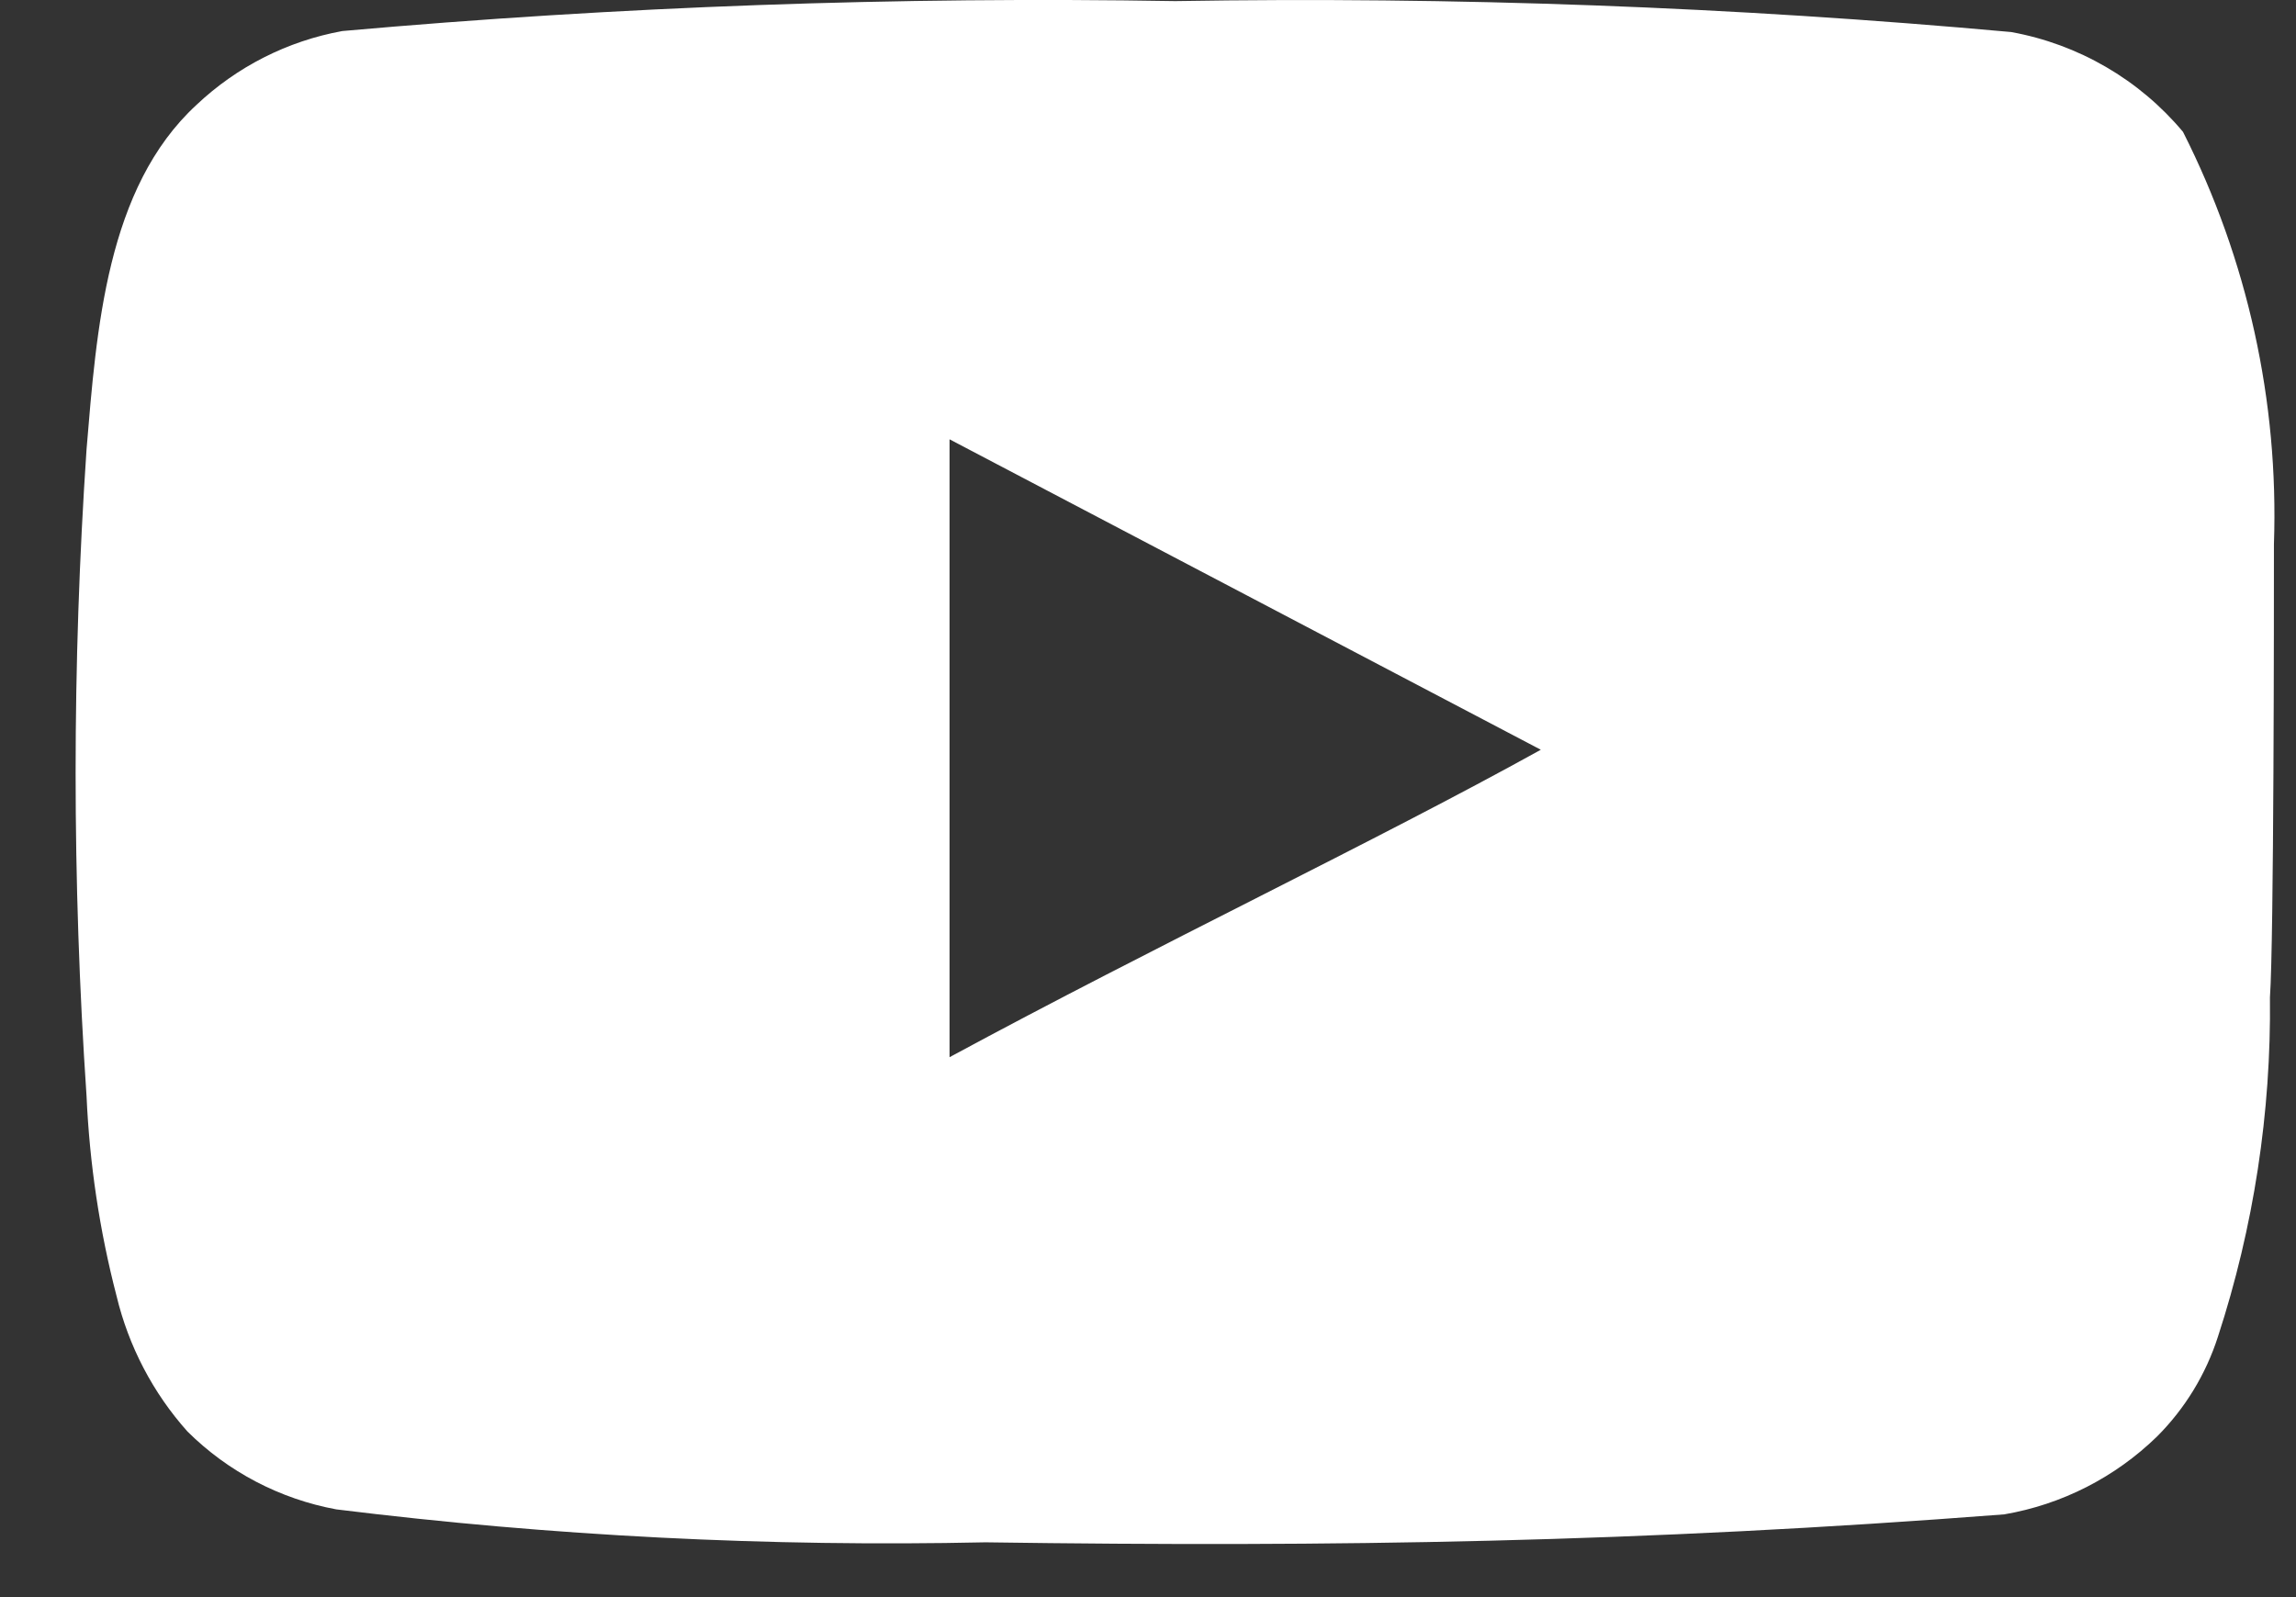 <svg width="23" height="16" viewBox="0 0 23 16" fill="none" xmlns="http://www.w3.org/2000/svg">
<rect x="0" y="0" width="23" height="16" fill="#333333" stroke="none"/>
<path d="M22.779 5.451C22.828 4.02 22.515 2.599 21.868 1.321C21.43 0.797 20.82 0.443 20.147 0.321C17.363 0.068 14.568 -0.035 11.773 0.011C8.988 -0.036 6.203 0.064 3.429 0.311C2.88 0.411 2.373 0.668 1.968 1.051C1.067 1.881 0.967 3.301 0.867 4.501C0.721 6.659 0.721 8.824 0.867 10.981C0.897 11.657 0.997 12.327 1.167 12.981C1.288 13.486 1.532 13.954 1.878 14.341C2.285 14.745 2.805 15.017 3.369 15.121C5.526 15.388 7.699 15.498 9.872 15.451C13.374 15.501 16.445 15.451 20.077 15.171C20.655 15.072 21.188 14.8 21.608 14.391C21.888 14.111 22.097 13.768 22.218 13.391C22.576 12.294 22.752 11.145 22.739 9.991C22.779 9.431 22.779 6.051 22.779 5.451ZM9.512 10.591V4.401L15.435 7.511C13.774 8.431 11.583 9.471 9.512 10.591Z" fill="white"/>
</svg>
